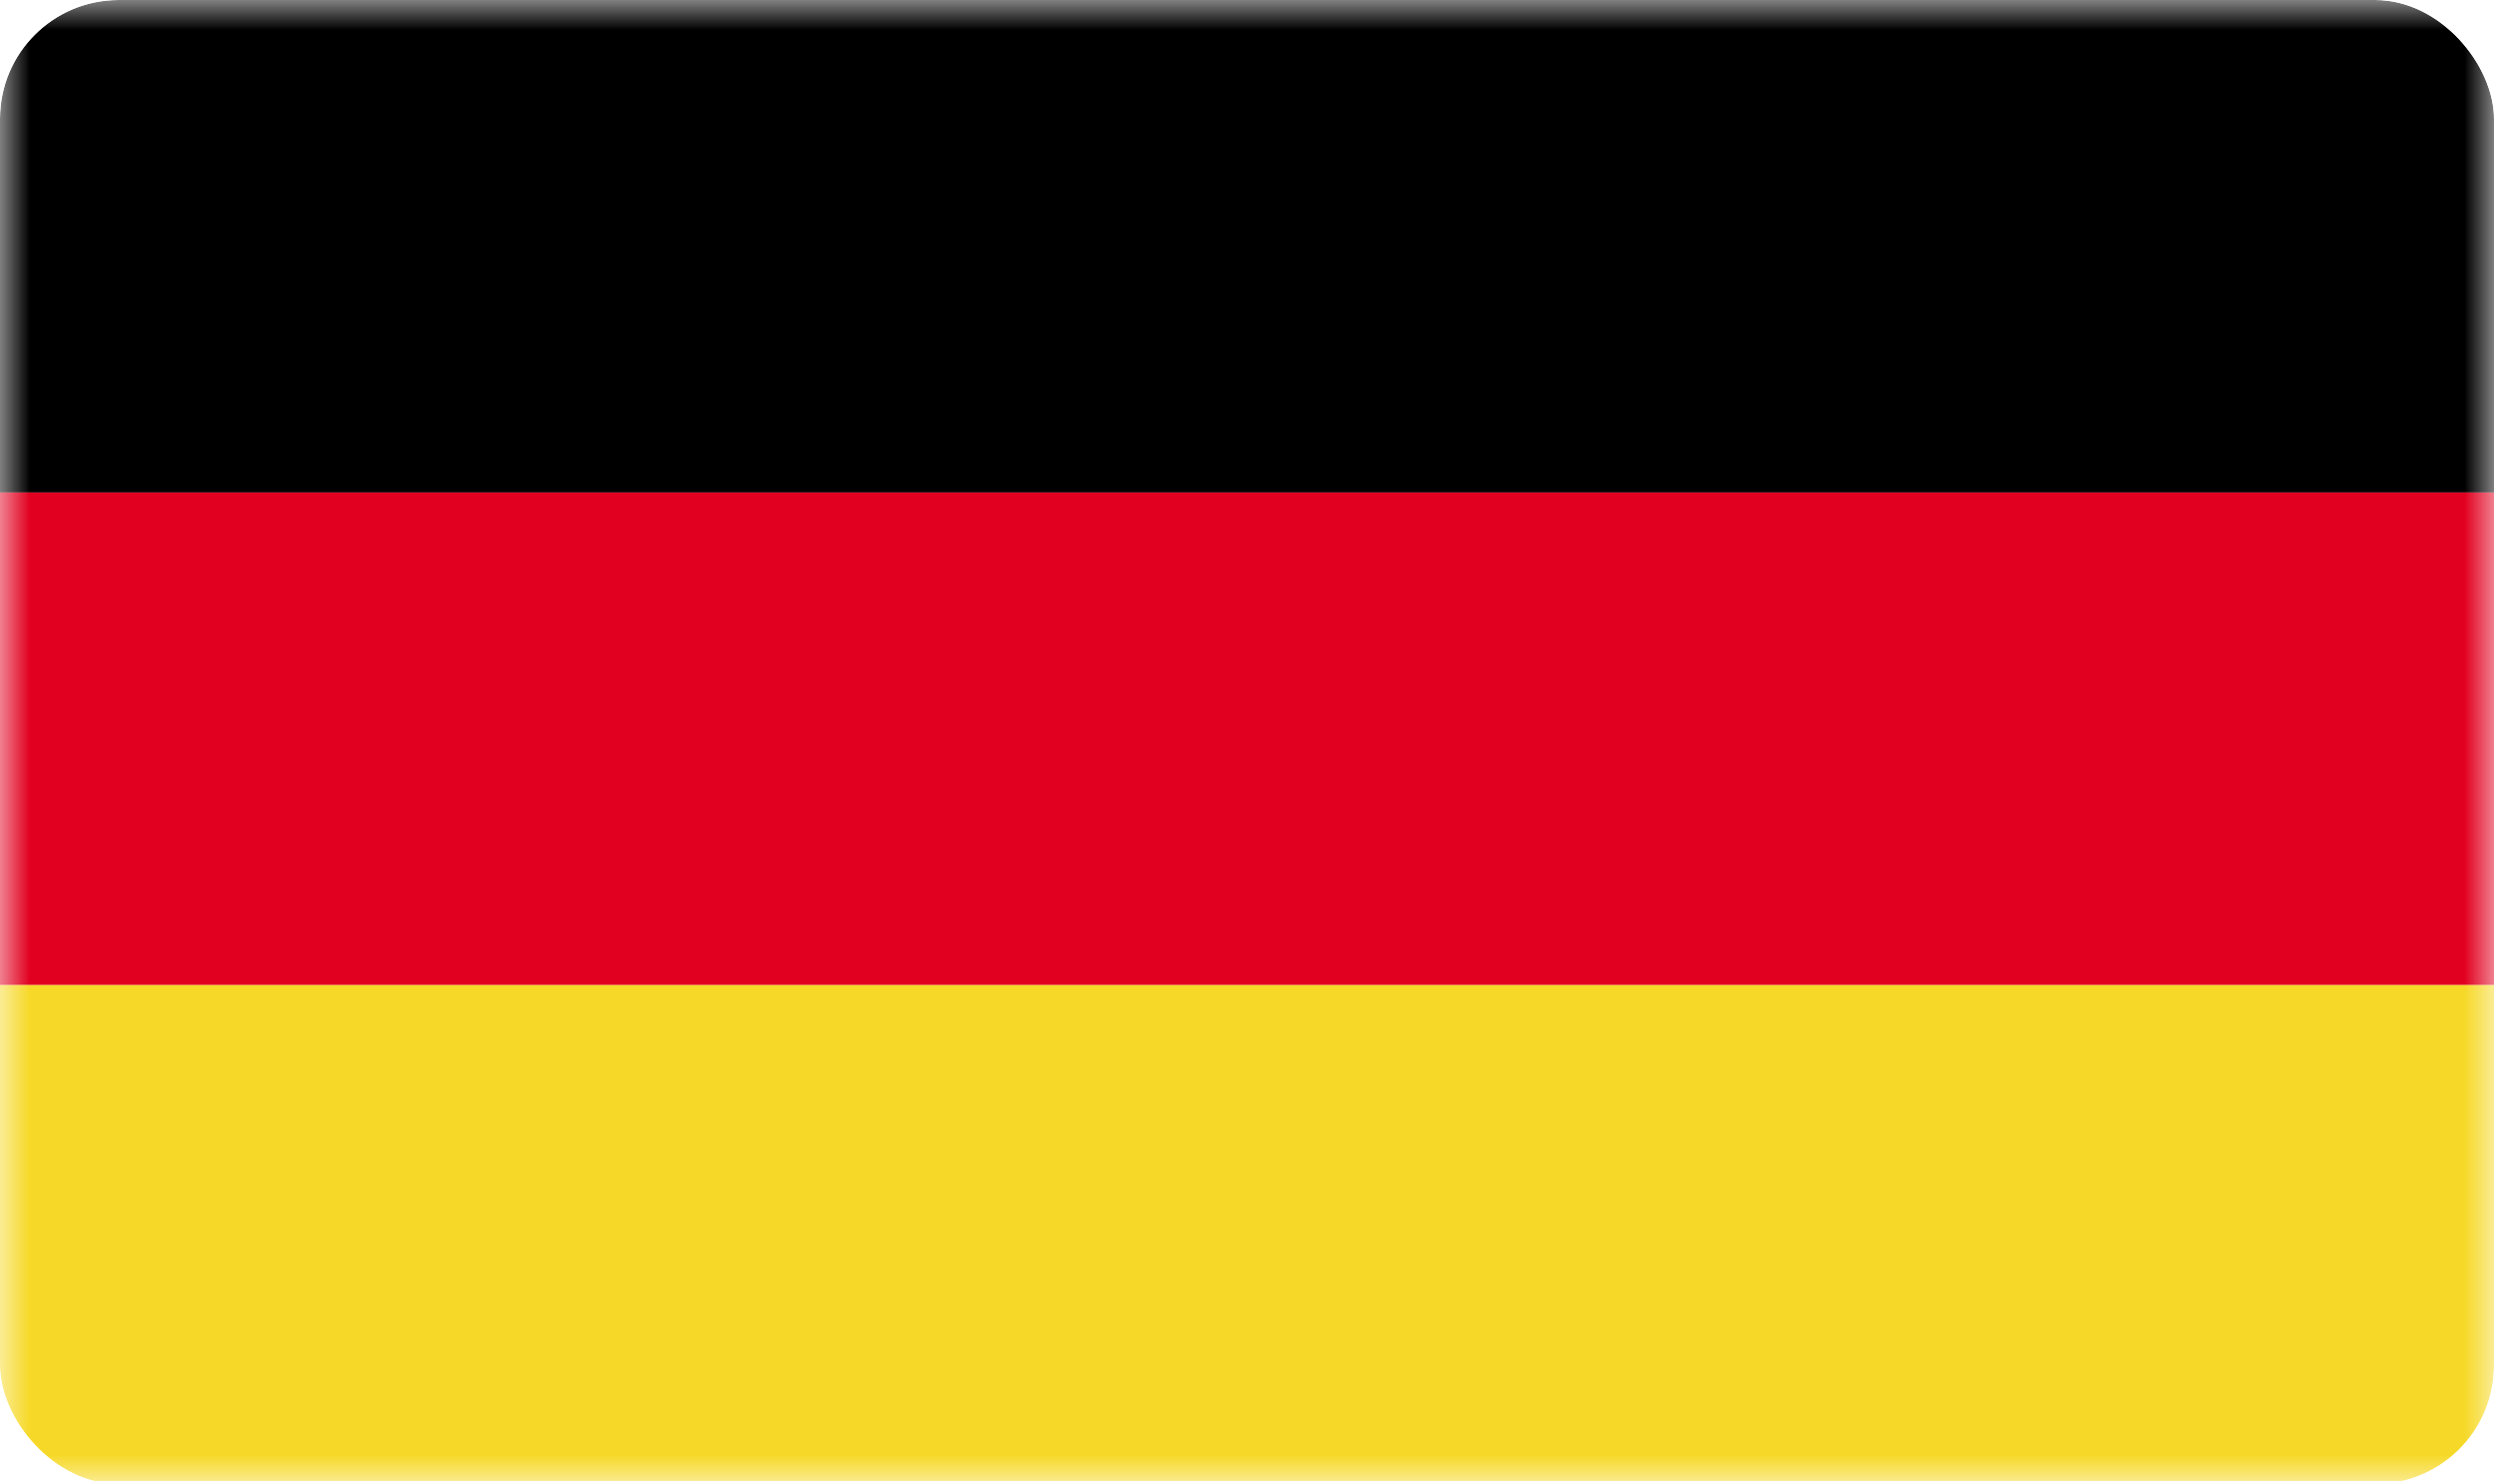 <svg width="42" height="25" viewBox="0 0 42 25" fill="none" xmlns="http://www.w3.org/2000/svg">
<g clip-path="url(#clip0_43_5807)">
<mask id="mask0_43_5807" style="mask-type:luminance" maskUnits="userSpaceOnUse" x="0" y="0" width="42" height="25">
<path d="M42 0H0V25H42V0Z" fill="white"/>
</mask>
<g mask="url(#mask0_43_5807)">
<path d="M42 0H0V8.297H42V0Z" fill="black"/>
<path d="M42 8.297H0V16.594H42V8.297Z" fill="#E1001F"/>
<path d="M42 16.594H0V24.946H42V16.594Z" fill="#F6D928"/>
</g>
</g>
<defs>
<clipPath id="clip0_43_5807">
<rect width="42" height="25" rx="2" fill="white"/>
</clipPath>
</defs>
</svg>
